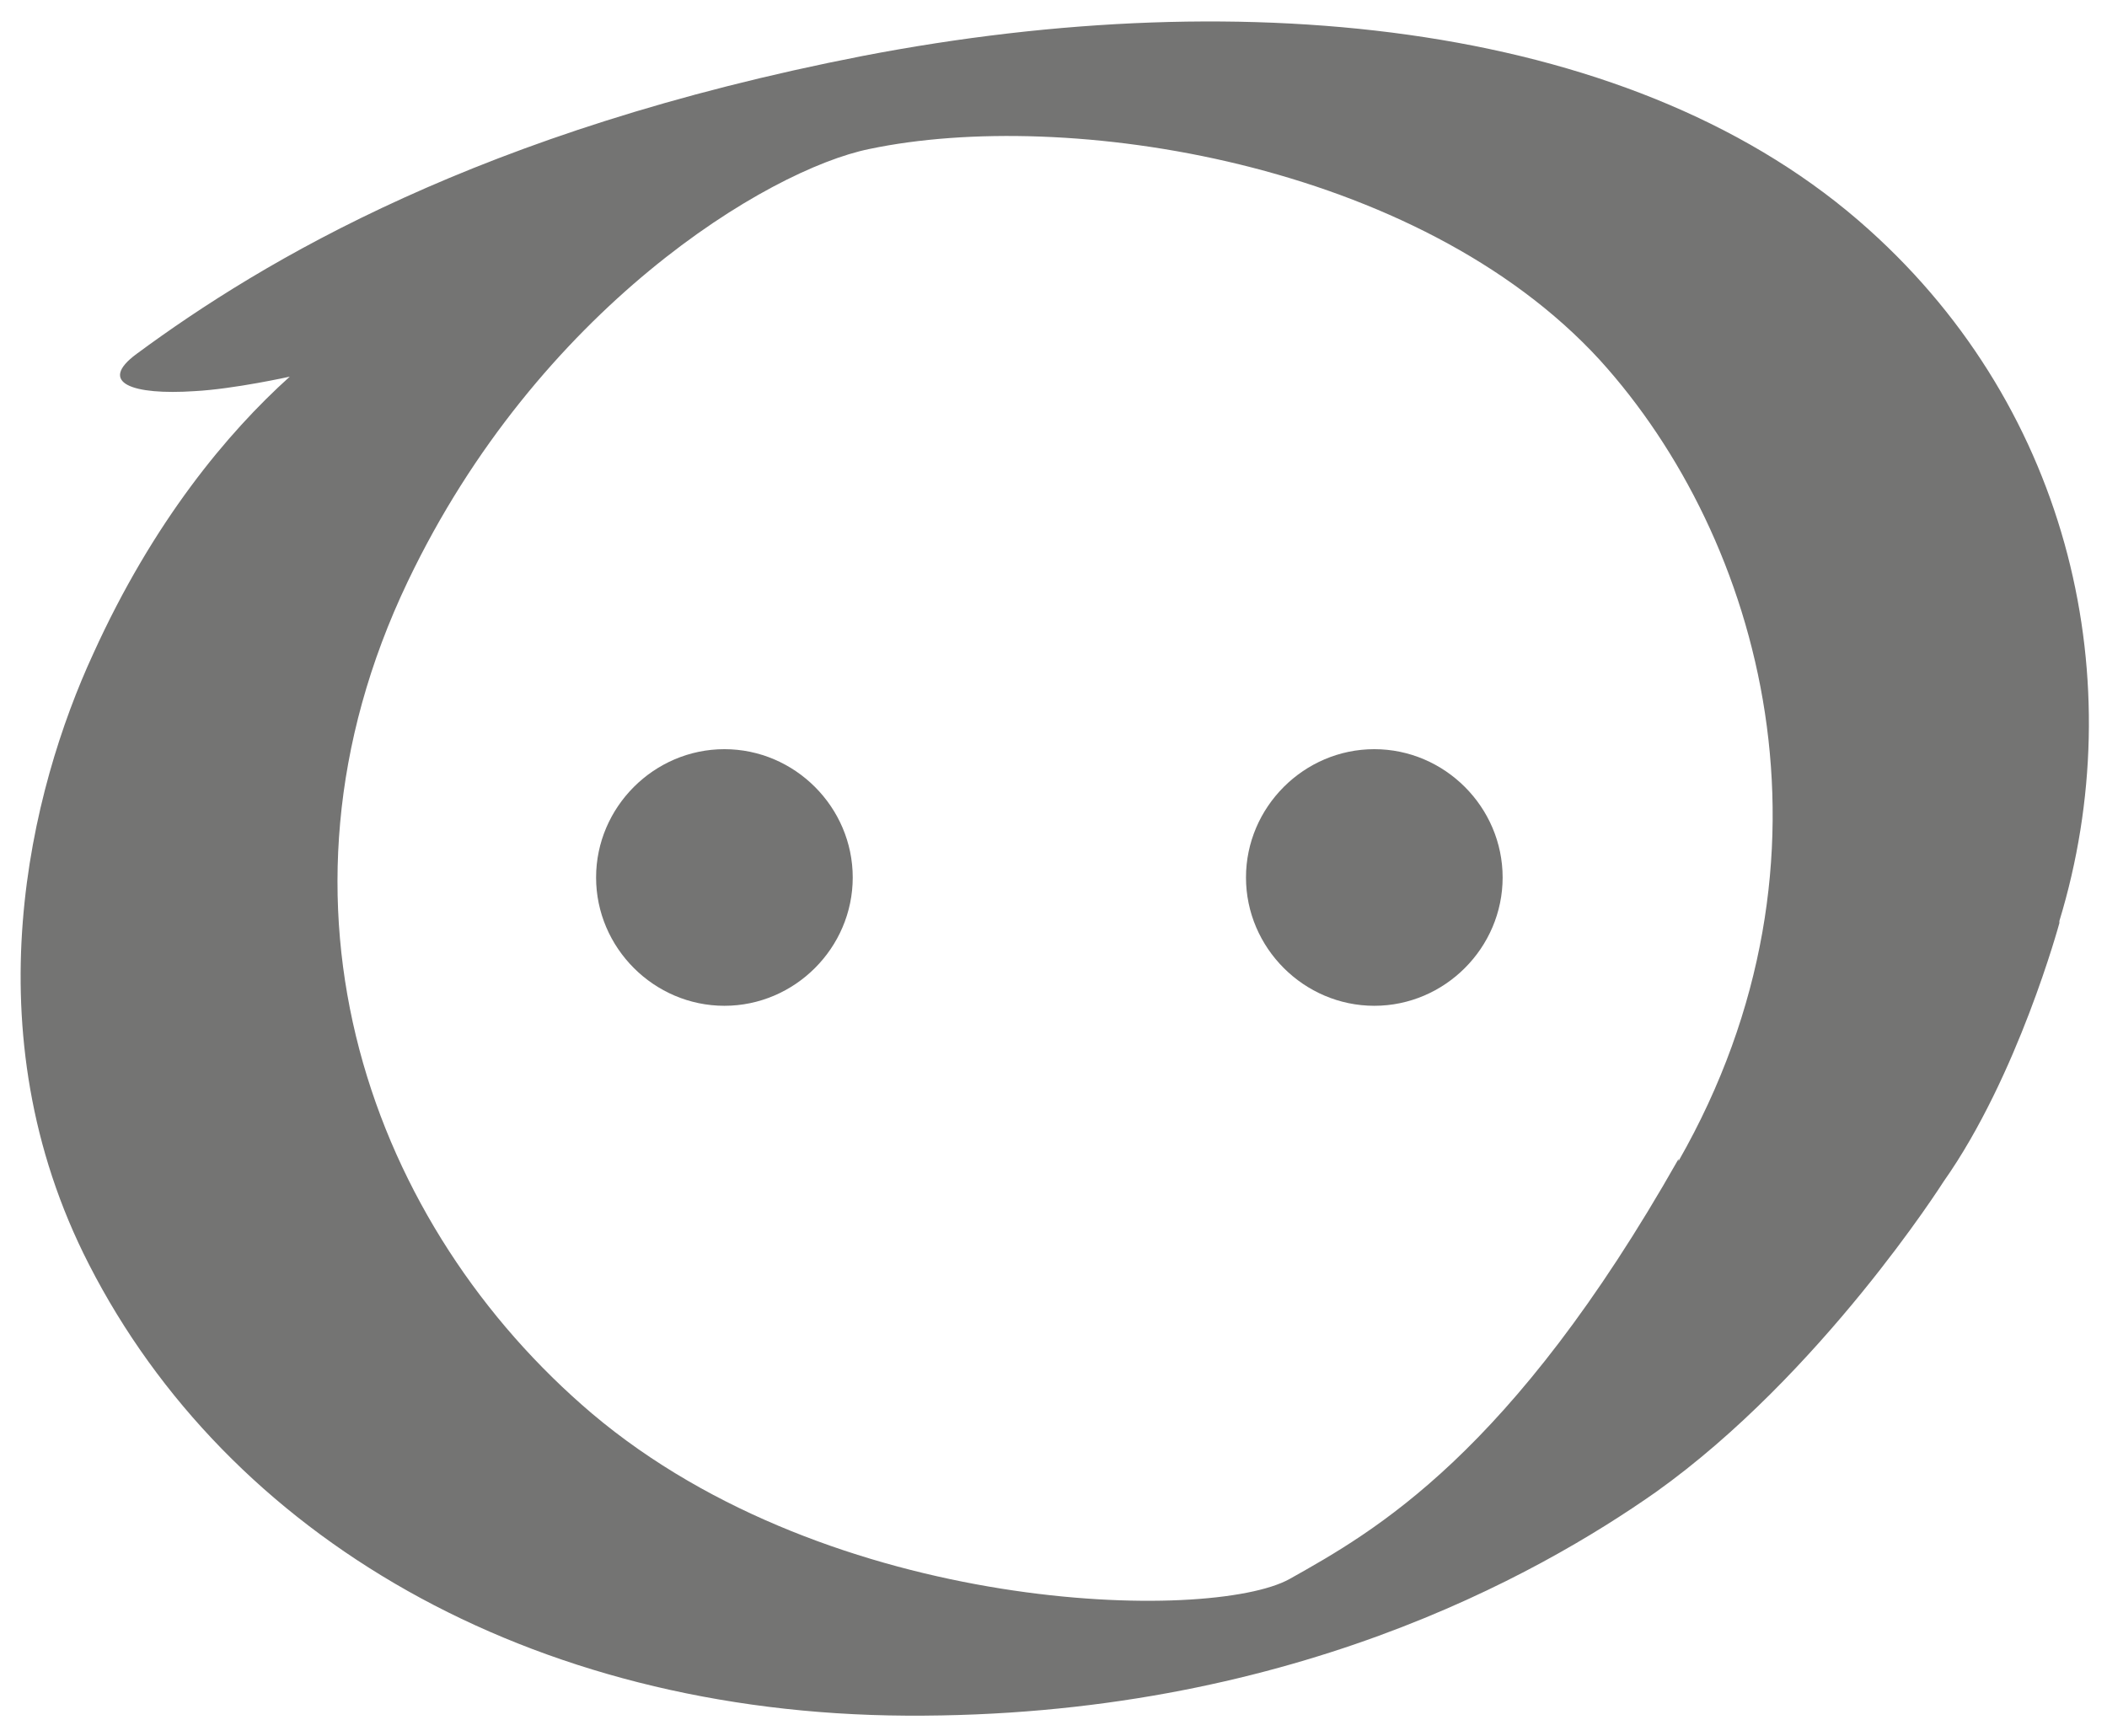 <?xml version="1.0" encoding="UTF-8"?>
<svg xmlns="http://www.w3.org/2000/svg" version="1.1" viewBox="0 0 101.8 83.9">
  <defs>
    <style>
      .cls-1 {
        fill: #747473;
      }
    </style>
  </defs>
  <!-- Generator: Adobe Illustrator 28.7.1, SVG Export Plug-In . SVG Version: 1.2.0 Build 142)  -->
  <g>
    <g id="Ebene_1">
      <g id="Ebene_1-2" data-name="Ebene_1">
        <g>
          <path class="cls-1" d="M35,36.2c-3.4,0-6.2,2.8-6.2,6.2s2.8,6.2,6.2,6.2,6.2-2.8,6.2-6.2-2.8-6.2-6.2-6.2"/>
          <path class="cls-1" d="M66.4,36.2c-3.4,0-6.2,2.8-6.2,6.2s2.8,6.2,6.2,6.2,6.2-2.8,6.2-6.2-2.8-6.2-6.2-6.2"/>
          <path class="cls-1" d="M99.5,44.5c3.5-11.5.6-24.6-9.2-33.4C79.2,1.1,60.4-.9,41.7,2.7,23.2,6.3,12.7,12.6,6.6,17.1c-1.9,1.4-.2,2,2.8,1.8,1.9-.1,4.6-.7,4.6-.7-3,2.7-6.6,7-9.5,13.4-3,6.5-6,18.2-.2,29.5,6.7,13.1,21.2,21.7,39.5,21.8s30.5-6.8,36.2-10.8c8-5.7,13.9-15,13.9-15,3.6-5.1,5.6-12.5,5.6-12.5M81.1,56c-8.1,14.3-14.7,18-18.8,20.3-3.8,2.1-22.1,1.8-33.7-8-10.6-9-16.4-24.5-8.9-40.2,6.3-13.2,17.4-19.9,22.3-20.9,9.5-2,26.5.6,35.3,10.2,7.8,8.6,12.2,24,3.8,38.7"/>
        </g>
      </g>
    </g>
  </g>
</svg>